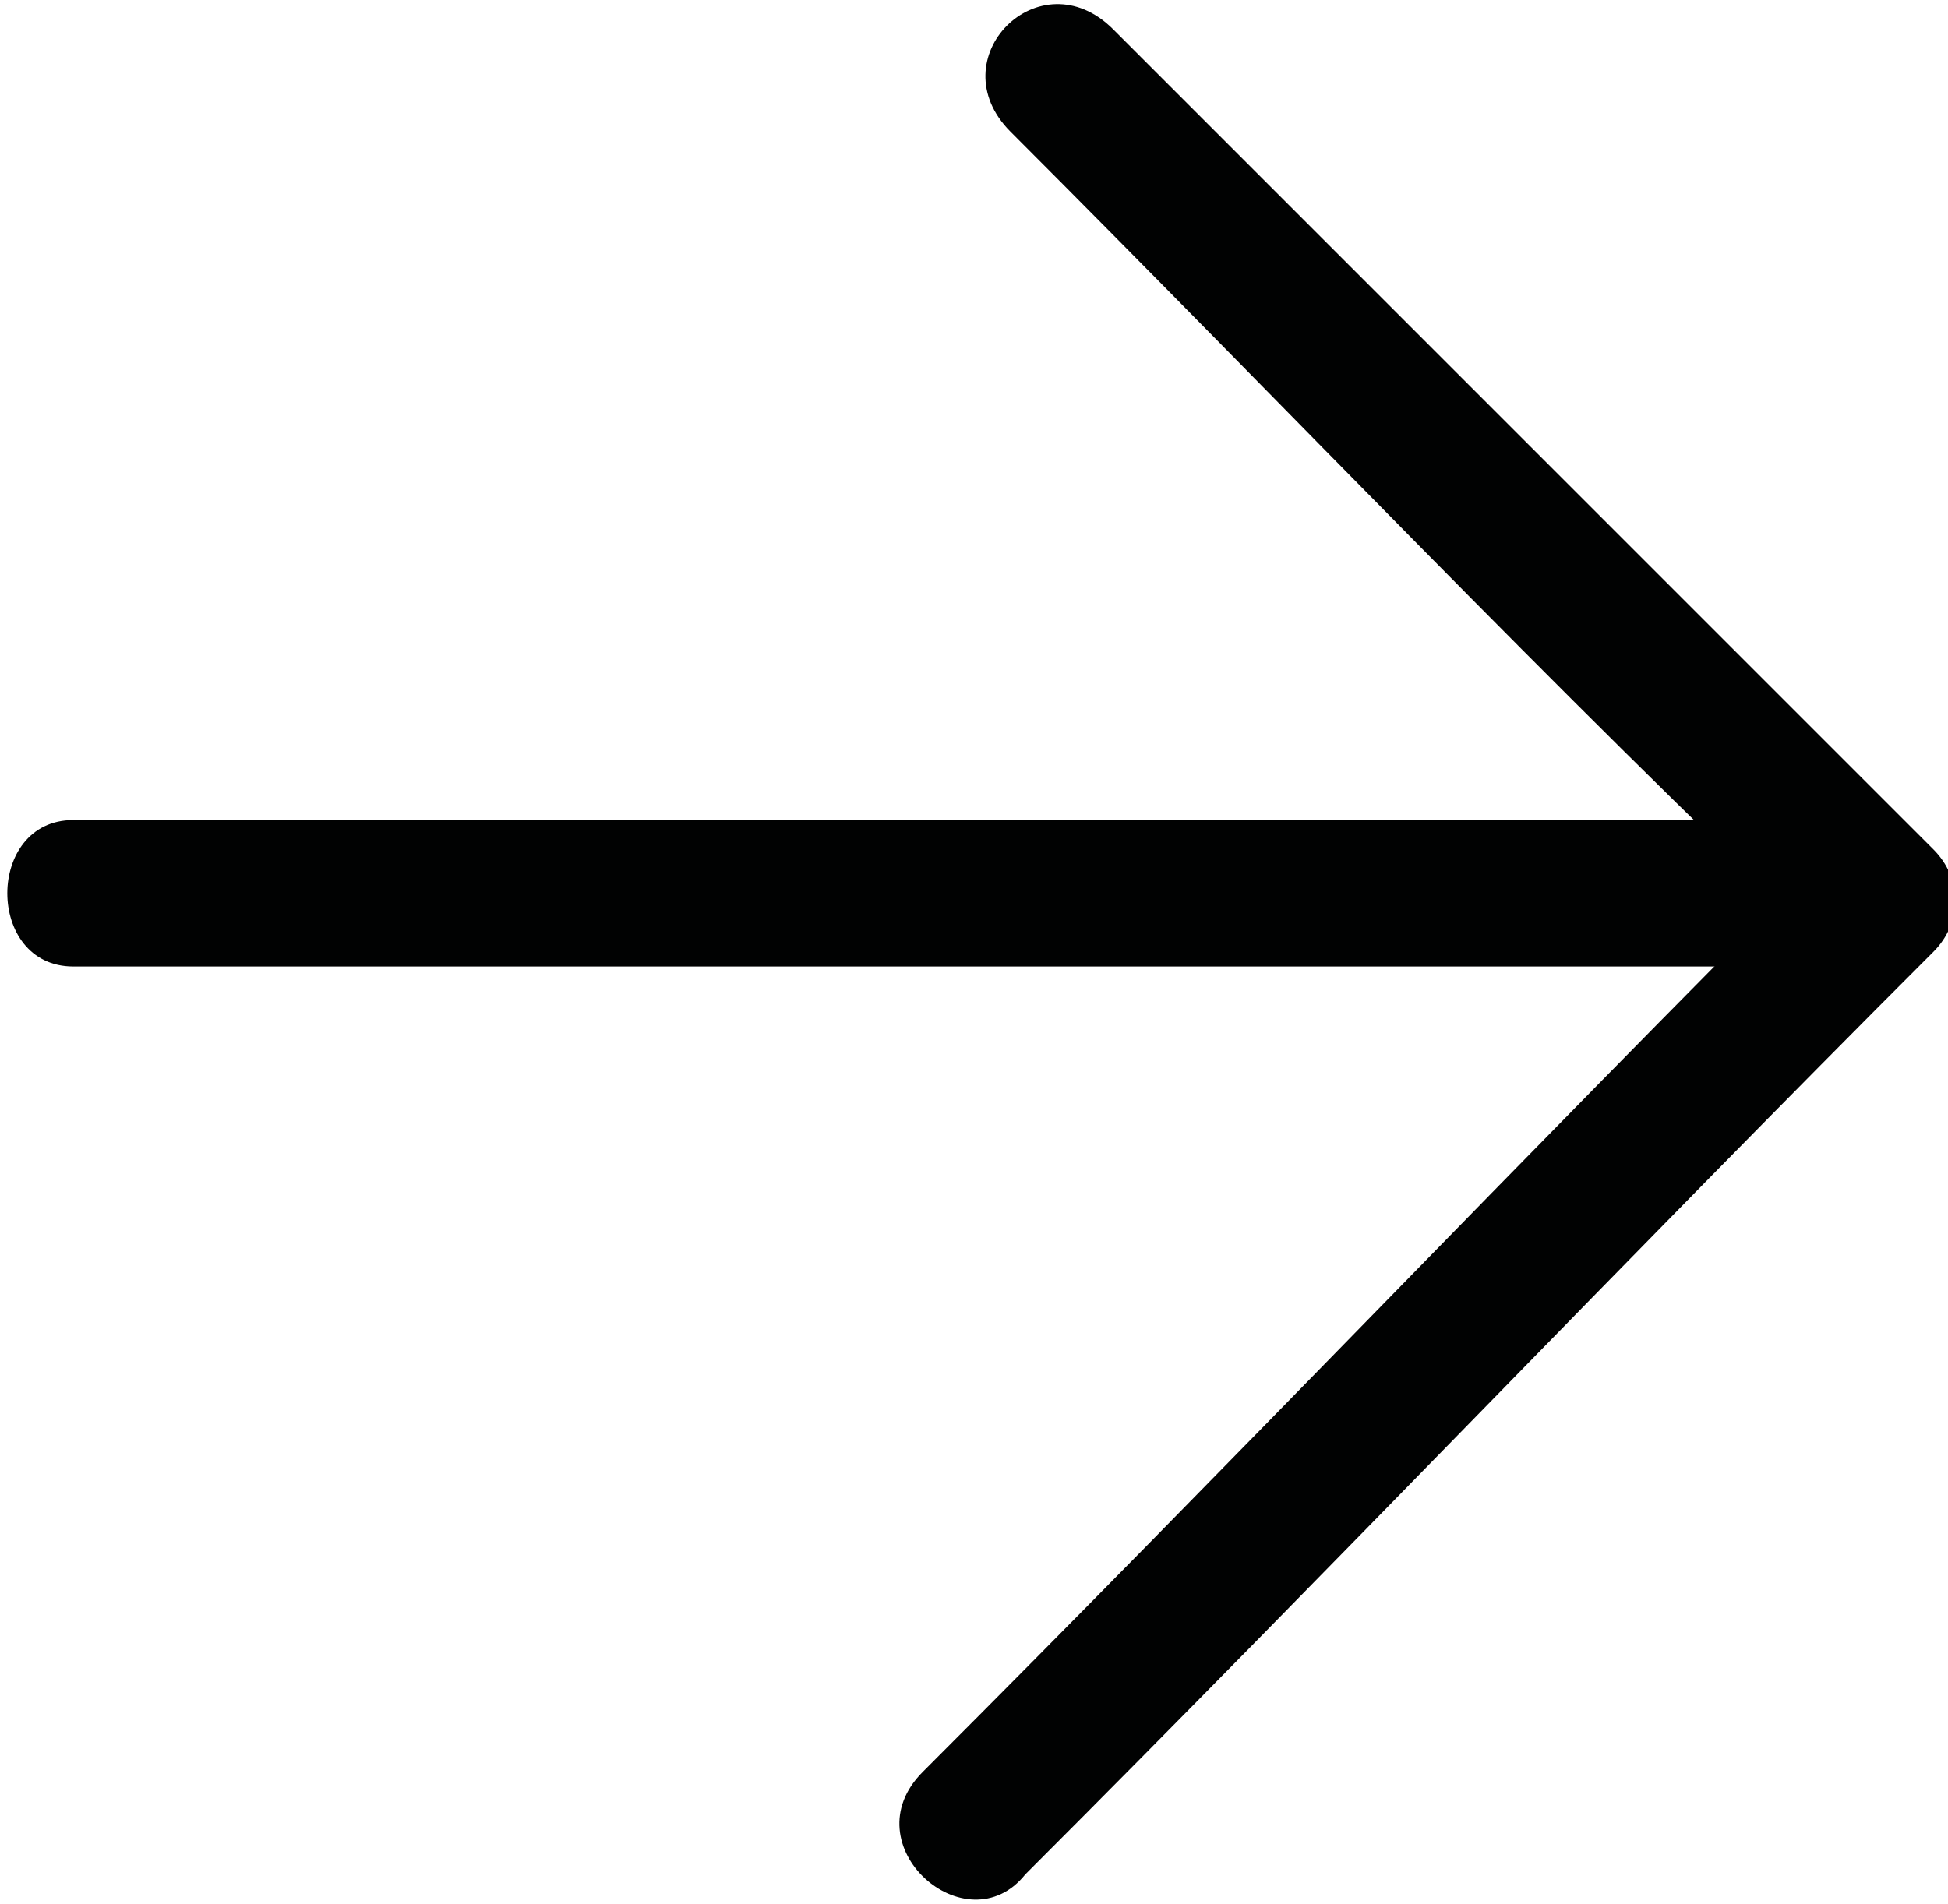 <?xml version="1.0" encoding="utf-8"?>
<!-- Generator: Adobe Illustrator 25.2.3, SVG Export Plug-In . SVG Version: 6.00 Build 0)  -->
<!DOCTYPE svg PUBLIC "-//W3C//DTD SVG 1.1//EN" "http://www.w3.org/Graphics/SVG/1.1/DTD/svg11.dtd">
<svg version="1.1" id="Calque_2" xmlns="http://www.w3.org/2000/svg" xmlns:xlink="http://www.w3.org/1999/xlink" x="0px" y="0px"
	 viewBox="0 0 13.3 13" style="enable-background:new 0 0 13.3 13;" xml:space="preserve">
<g>
	<g>
		<path style="fill:#010202;" d="M6.9,0.9c1.9,1.9,3.7,3.8,5.6,5.6c0-0.2,0-0.5,0-0.7c-2.1,2.1-4.1,4.2-6.2,6.3c-0.5,0.5,0.3,1.2,0.7,0.7
			c2.1-2.1,4.1-4.2,6.2-6.3c0.2-0.2,0.2-0.5,0-0.7C11.3,3.9,9.4,2,7.6,0.2C7.1-0.3,6.4,0.4,6.9,0.9L6.9,0.9z"/>
	</g>
</g>
<g>
	<g>
		<path style="fill:#010202;" d="M0.5,6.6c3.5,0,7.1,0,10.6,0c0.5,0,1,0,1.5,0c0.6,0,0.6-1,0-1c-3.5,0-7.1,0-10.6,0c-0.5,0-1,0-1.5,0
			C-0.1,5.6-0.1,6.6,0.5,6.6L0.5,6.6z"/>
	</g>
</g>
</svg>
